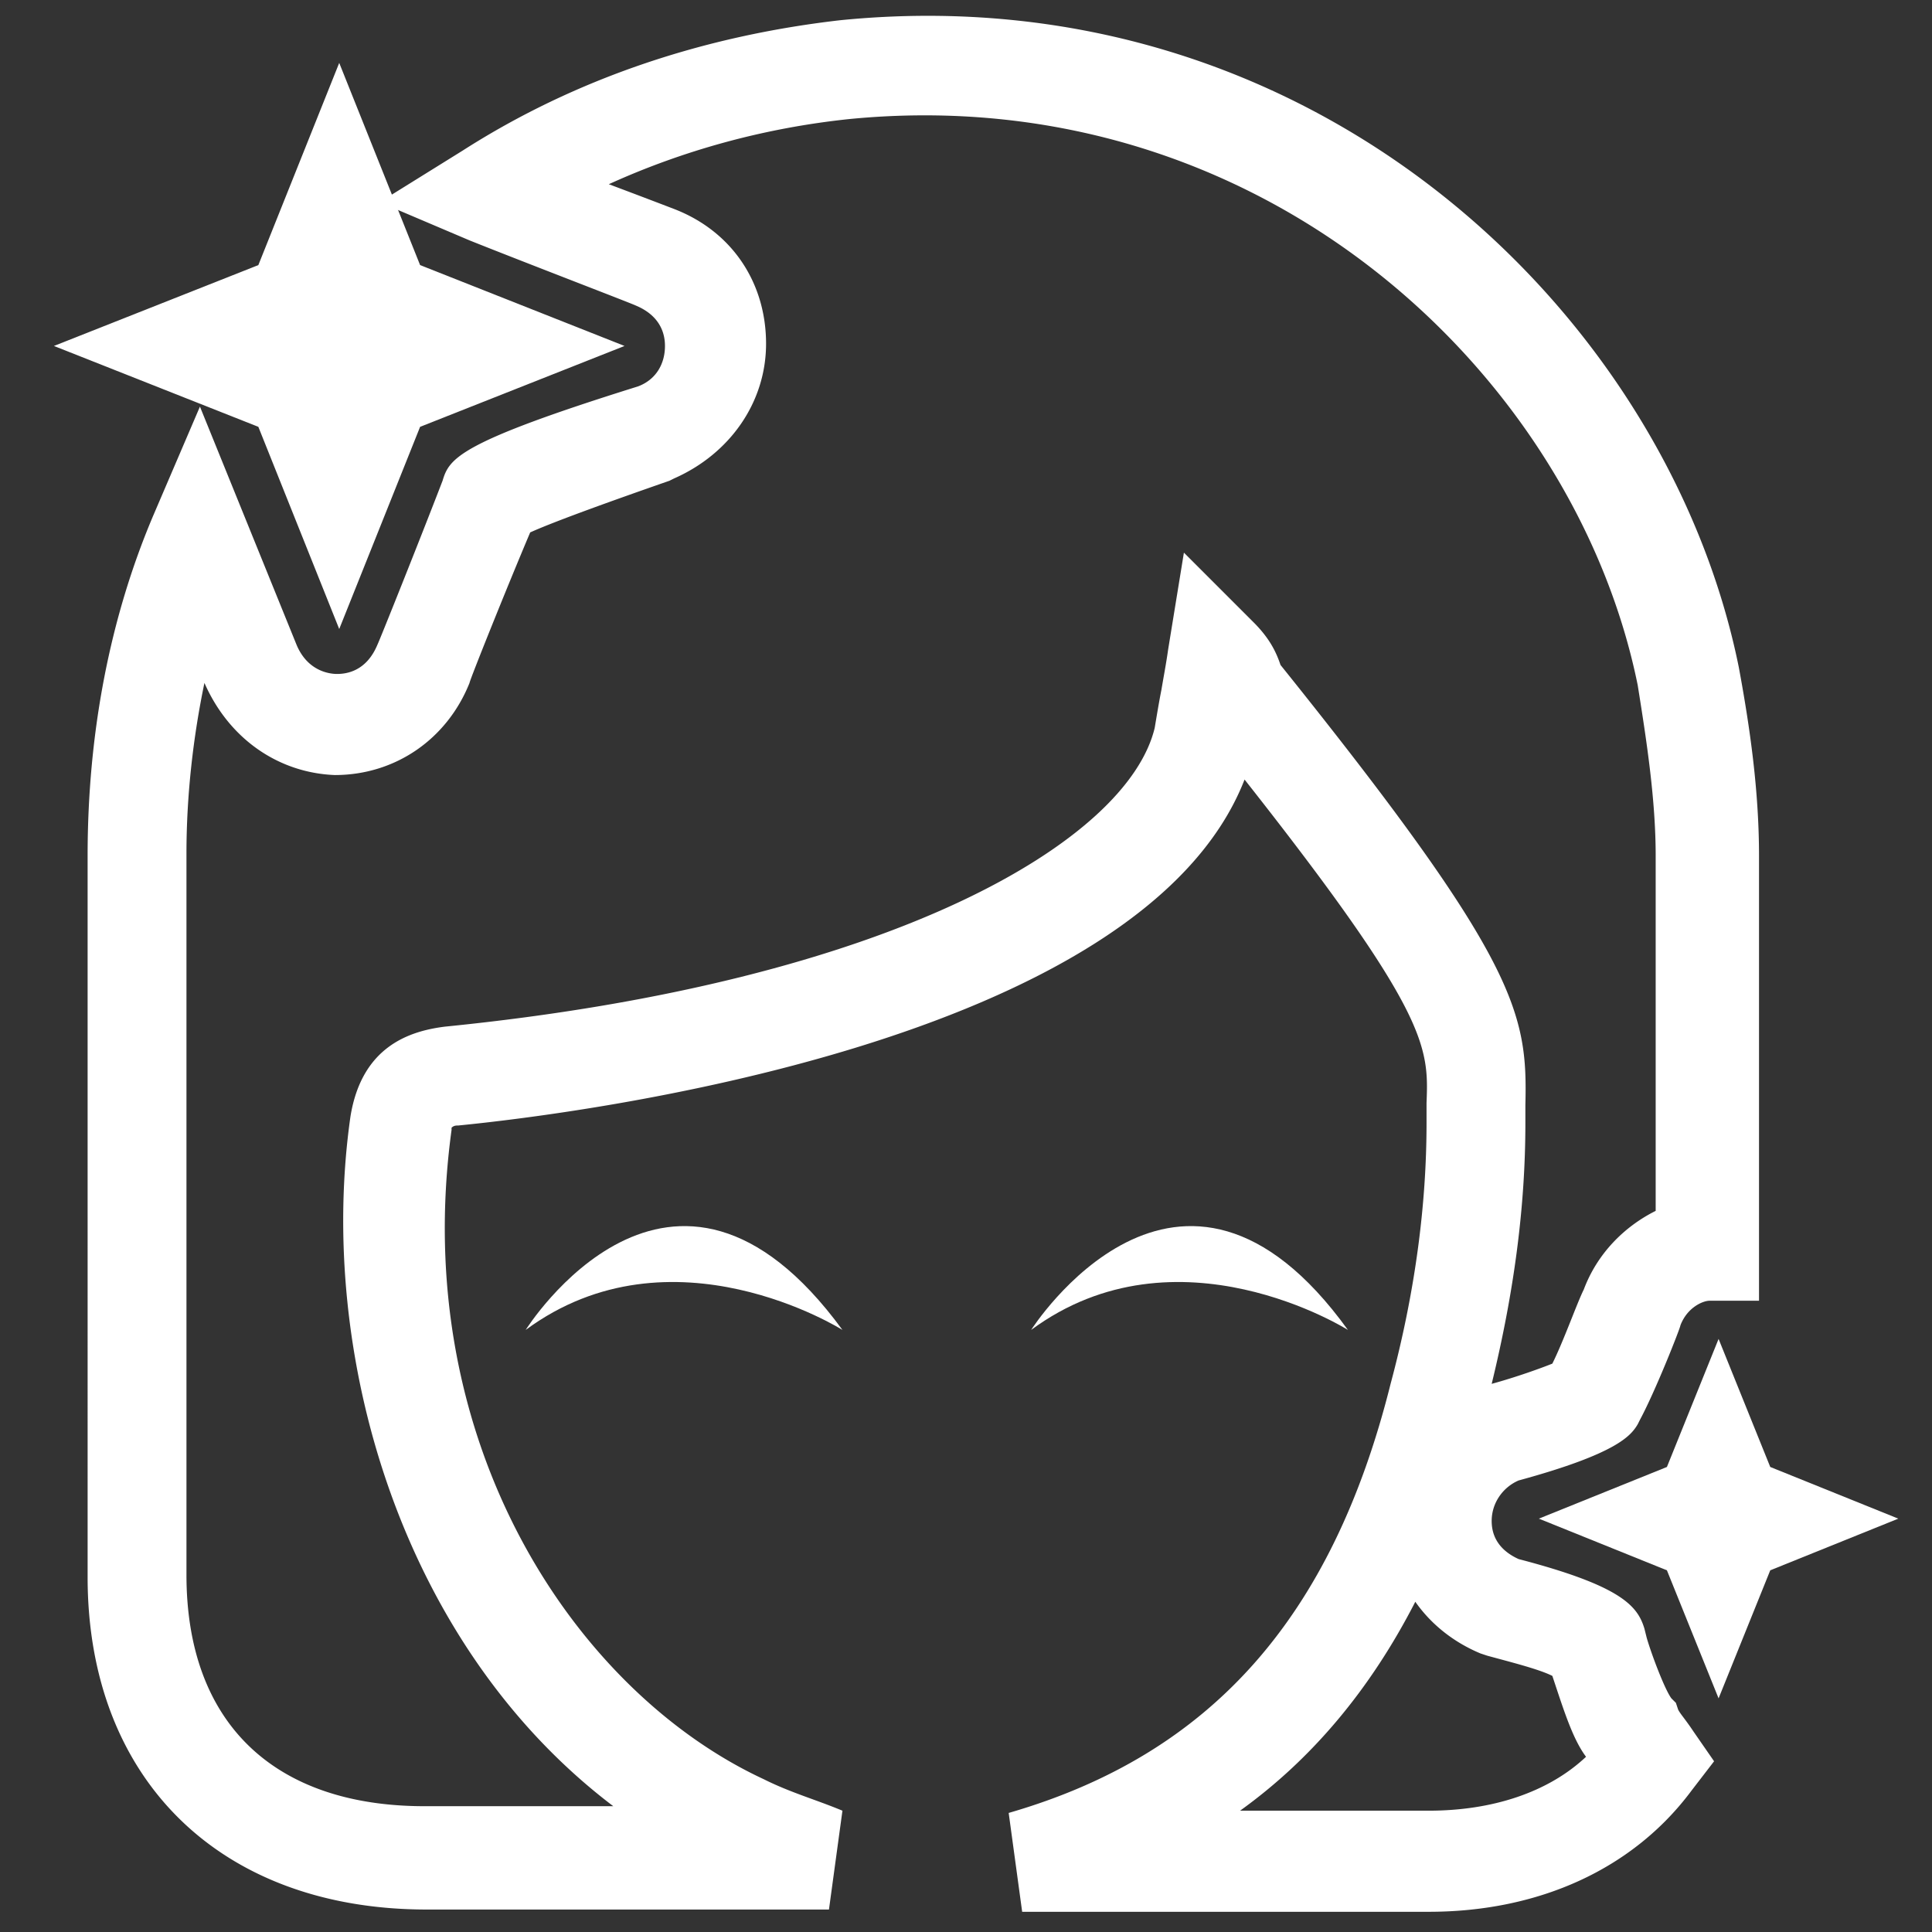 <?xml version="1.0" standalone="no"?><!DOCTYPE svg PUBLIC "-//W3C//DTD SVG 1.1//EN" "http://www.w3.org/Graphics/SVG/1.1/DTD/svg11.dtd"><svg t="1600484012852" class="icon" viewBox="0 0 1024 1024" version="1.1" xmlns="http://www.w3.org/2000/svg" p-id="8113" xmlns:xlink="http://www.w3.org/1999/xlink" width="120" height="120"><rect x="0" y="0" width="1024" height="1024" fill="#333333" stroke="none"/><defs><style type="text/css"></style></defs><path d="M938.27 777.526l-27.386-67.87-27.386 67.87-67.87 27.386 67.87 27.386 27.386 67.87 27.386-67.87 67.87-27.386-67.87-27.386z m-659.647-72.633c77.396-57.153 167.889 0 167.889 0-90.493-123.833-167.889 0-167.889 0z m267.907 0c77.396-57.153 167.889 0 167.889 0-89.303-123.833-167.889 0-167.889 0zM179.795 333.395l42.865-107.162 108.354-42.866-108.354-42.865L179.795 33.34 136.93 140.502 28.577 183.367l108.353 42.866 42.865 107.162z" fill="#ffffff" p-id="8114"></path><path d="M757.284 1013.284H541.767l-7.144-52.391c107.163-30.958 171.46-103.59 202.419-227.423 13.098-48.819 19.051-95.256 19.051-138.121v-10.716c1.19-29.768 1.19-47.628-96.446-171.46-54.773 140.501-356.02 177.413-416.745 183.367-1.19 0-2.381 0-3.572 1.19v1.19c-22.623 165.508 65.489 297.675 165.507 344.113 14.289 7.144 27.386 10.716 41.675 16.67l-7.145 52.39H226.233c-109.545 0-179.796-69.06-179.796-176.223V453.656c0-65.489 11.907-126.214 34.53-179.796l25.005-58.344 51.2 126.214c5.954 14.289 17.86 15.48 21.433 15.48 4.762 0 15.479-1.191 21.432-15.48 1.19-2.381 22.623-55.963 34.53-86.92 3.573-11.908 8.335-20.243 103.591-50.01 9.526-3.572 14.289-11.907 14.289-21.433 0-4.762-1.191-15.479-15.48-21.432-2.381-1.19-58.344-22.623-88.111-34.53l-47.628-20.242 44.056-27.386c59.535-38.103 127.404-60.726 200.037-69.06 250.046-25.005 438.177 154.79 476.279 342.92 5.953 32.149 10.716 65.489 10.716 100.019v235.758h-26.195c-3.572 0-11.907 3.572-15.48 13.098 0 1.19-13.097 34.53-21.432 50.009l-1.19 2.381c-3.572 5.954-10.717 15.48-63.107 29.768-8.335 3.572-14.289 11.907-14.289 21.432 0 4.763 1.191 14.289 14.289 20.242 54.772 14.289 63.107 25.005 66.679 36.912l1.19 4.763c2.382 8.334 9.526 27.386 13.098 32.148l2.381 2.382 1.191 3.572c1.19 2.381 3.572 4.763 8.335 11.907l10.716 15.479-11.907 15.479c-30.958 41.674-80.967 64.298-139.311 64.298z m-100.019-53.582h100.019c33.34 0 63.107-9.525 83.349-28.576-7.145-9.526-11.907-25.005-17.86-42.866-7.145-3.572-21.433-7.144-34.531-10.716l-3.572-1.19c-14.289-5.954-26.196-15.48-34.53-27.387-23.814 46.438-54.773 83.35-92.875 110.735z m-548.912-597.73c-5.953 28.577-9.525 59.535-9.525 90.493V834.68c0 78.586 46.437 122.642 126.214 122.642H325.06C211.944 871.59 167.888 716.8 185.75 591.777c5.953-36.912 30.958-45.247 50.01-47.628 238.139-23.814 361.971-98.828 376.26-158.363 1.19-7.144 2.381-14.288 3.572-20.242 1.19-7.144 2.381-13.097 3.572-21.432l8.335-51.2 36.911 36.911c8.335 8.335 11.907 15.48 14.289 22.624 126.214 157.172 130.976 184.558 129.786 233.376v9.526c0 44.056-5.954 89.302-17.86 138.12 13.097-3.571 26.195-8.334 32.148-10.716 5.954-11.906 13.098-32.148 16.67-39.293 7.144-19.05 21.432-33.34 38.102-41.674v-188.13c0-29.768-4.763-60.726-9.525-90.493-33.34-164.316-198.847-321.489-417.935-300.056-45.247 4.763-88.112 16.67-127.405 34.53a4910.262 4910.262 0 0 1 34.53 13.098c30.958 11.907 48.819 39.293 48.819 71.442 0 30.958-19.051 58.344-48.819 71.442l-2.381 1.19c-27.386 9.526-60.726 21.433-73.823 27.386-13.098 30.958-32.15 78.586-32.15 79.777-11.906 29.768-39.292 48.819-71.441 48.819-29.767-1.191-55.963-19.051-69.06-48.819z" fill="#ffffff" p-id="8115"></path></svg>